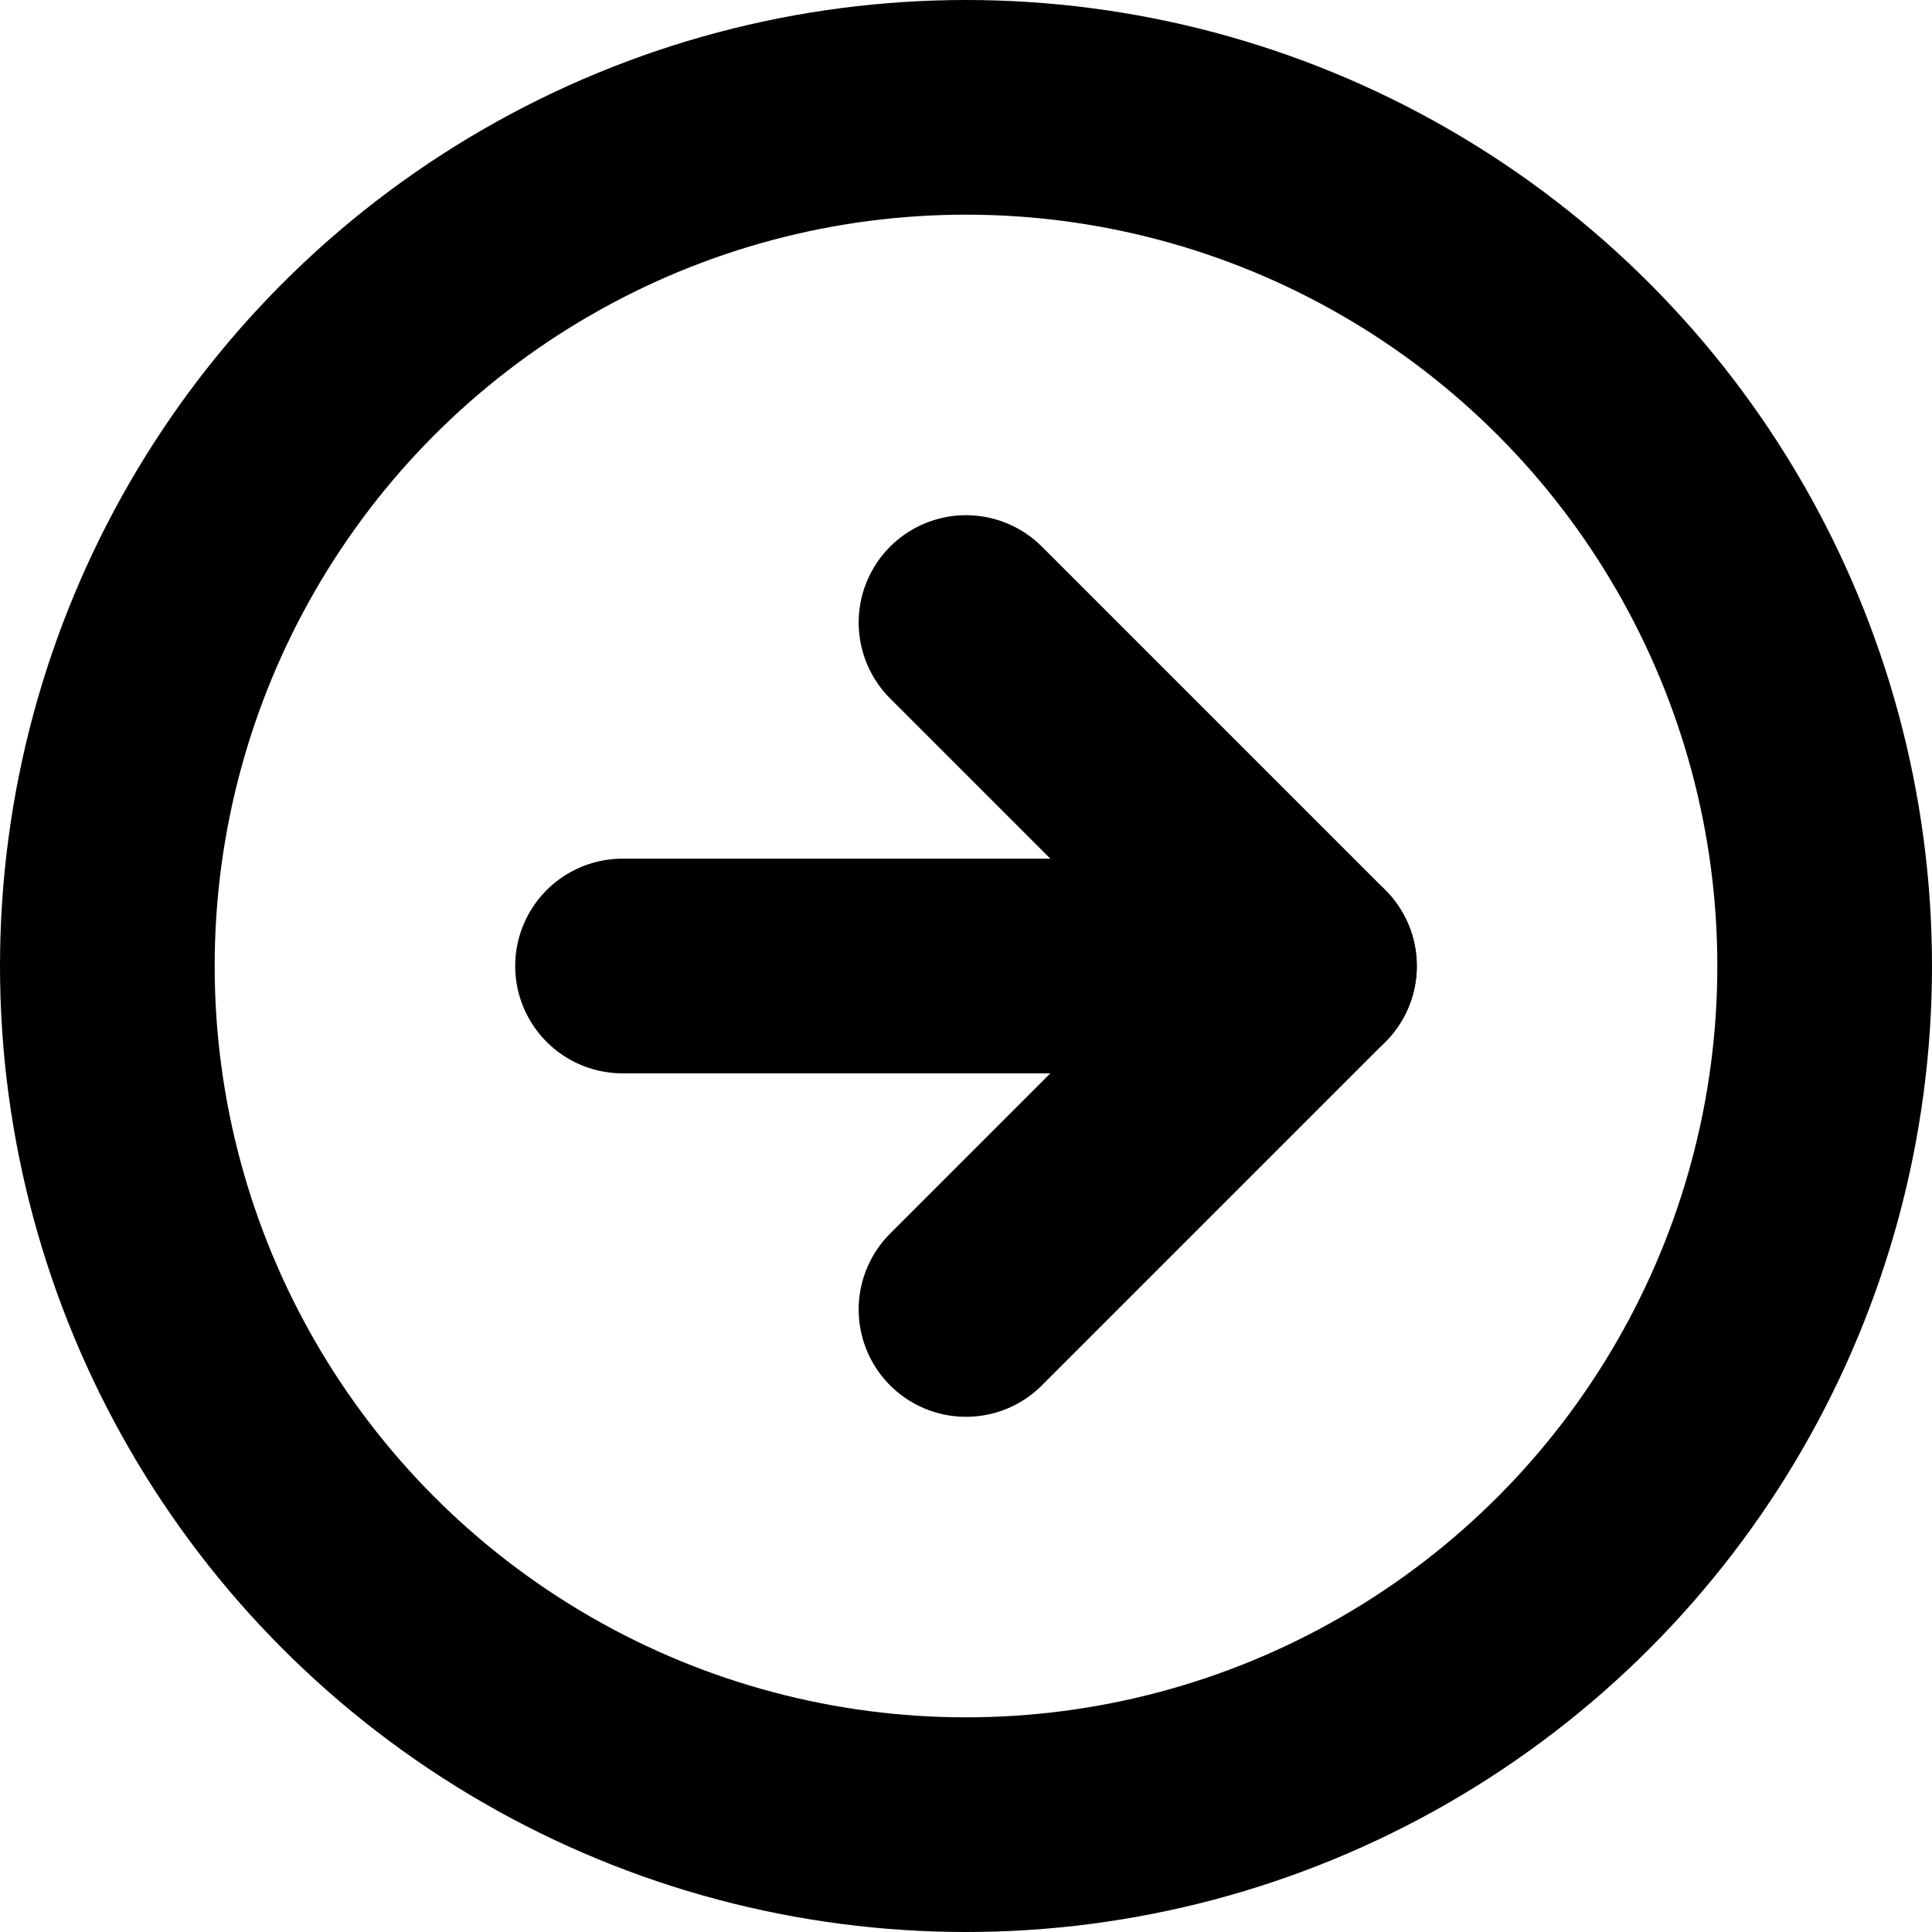 <svg height="18" viewBox="0 0 18 18" width="18" xmlns="http://www.w3.org/2000/svg"><g style="stroke:#000;stroke-width:2;fill:none;fill-rule:evenodd;stroke-linecap:round;stroke-linejoin:round" transform="translate(1 1)"><circle cx="8" cy="8" r="8"/><path d="m8 11.2 3.2-3.2-3.2-3.2"/><path d="m4.8 8h6.4"/></g></svg>